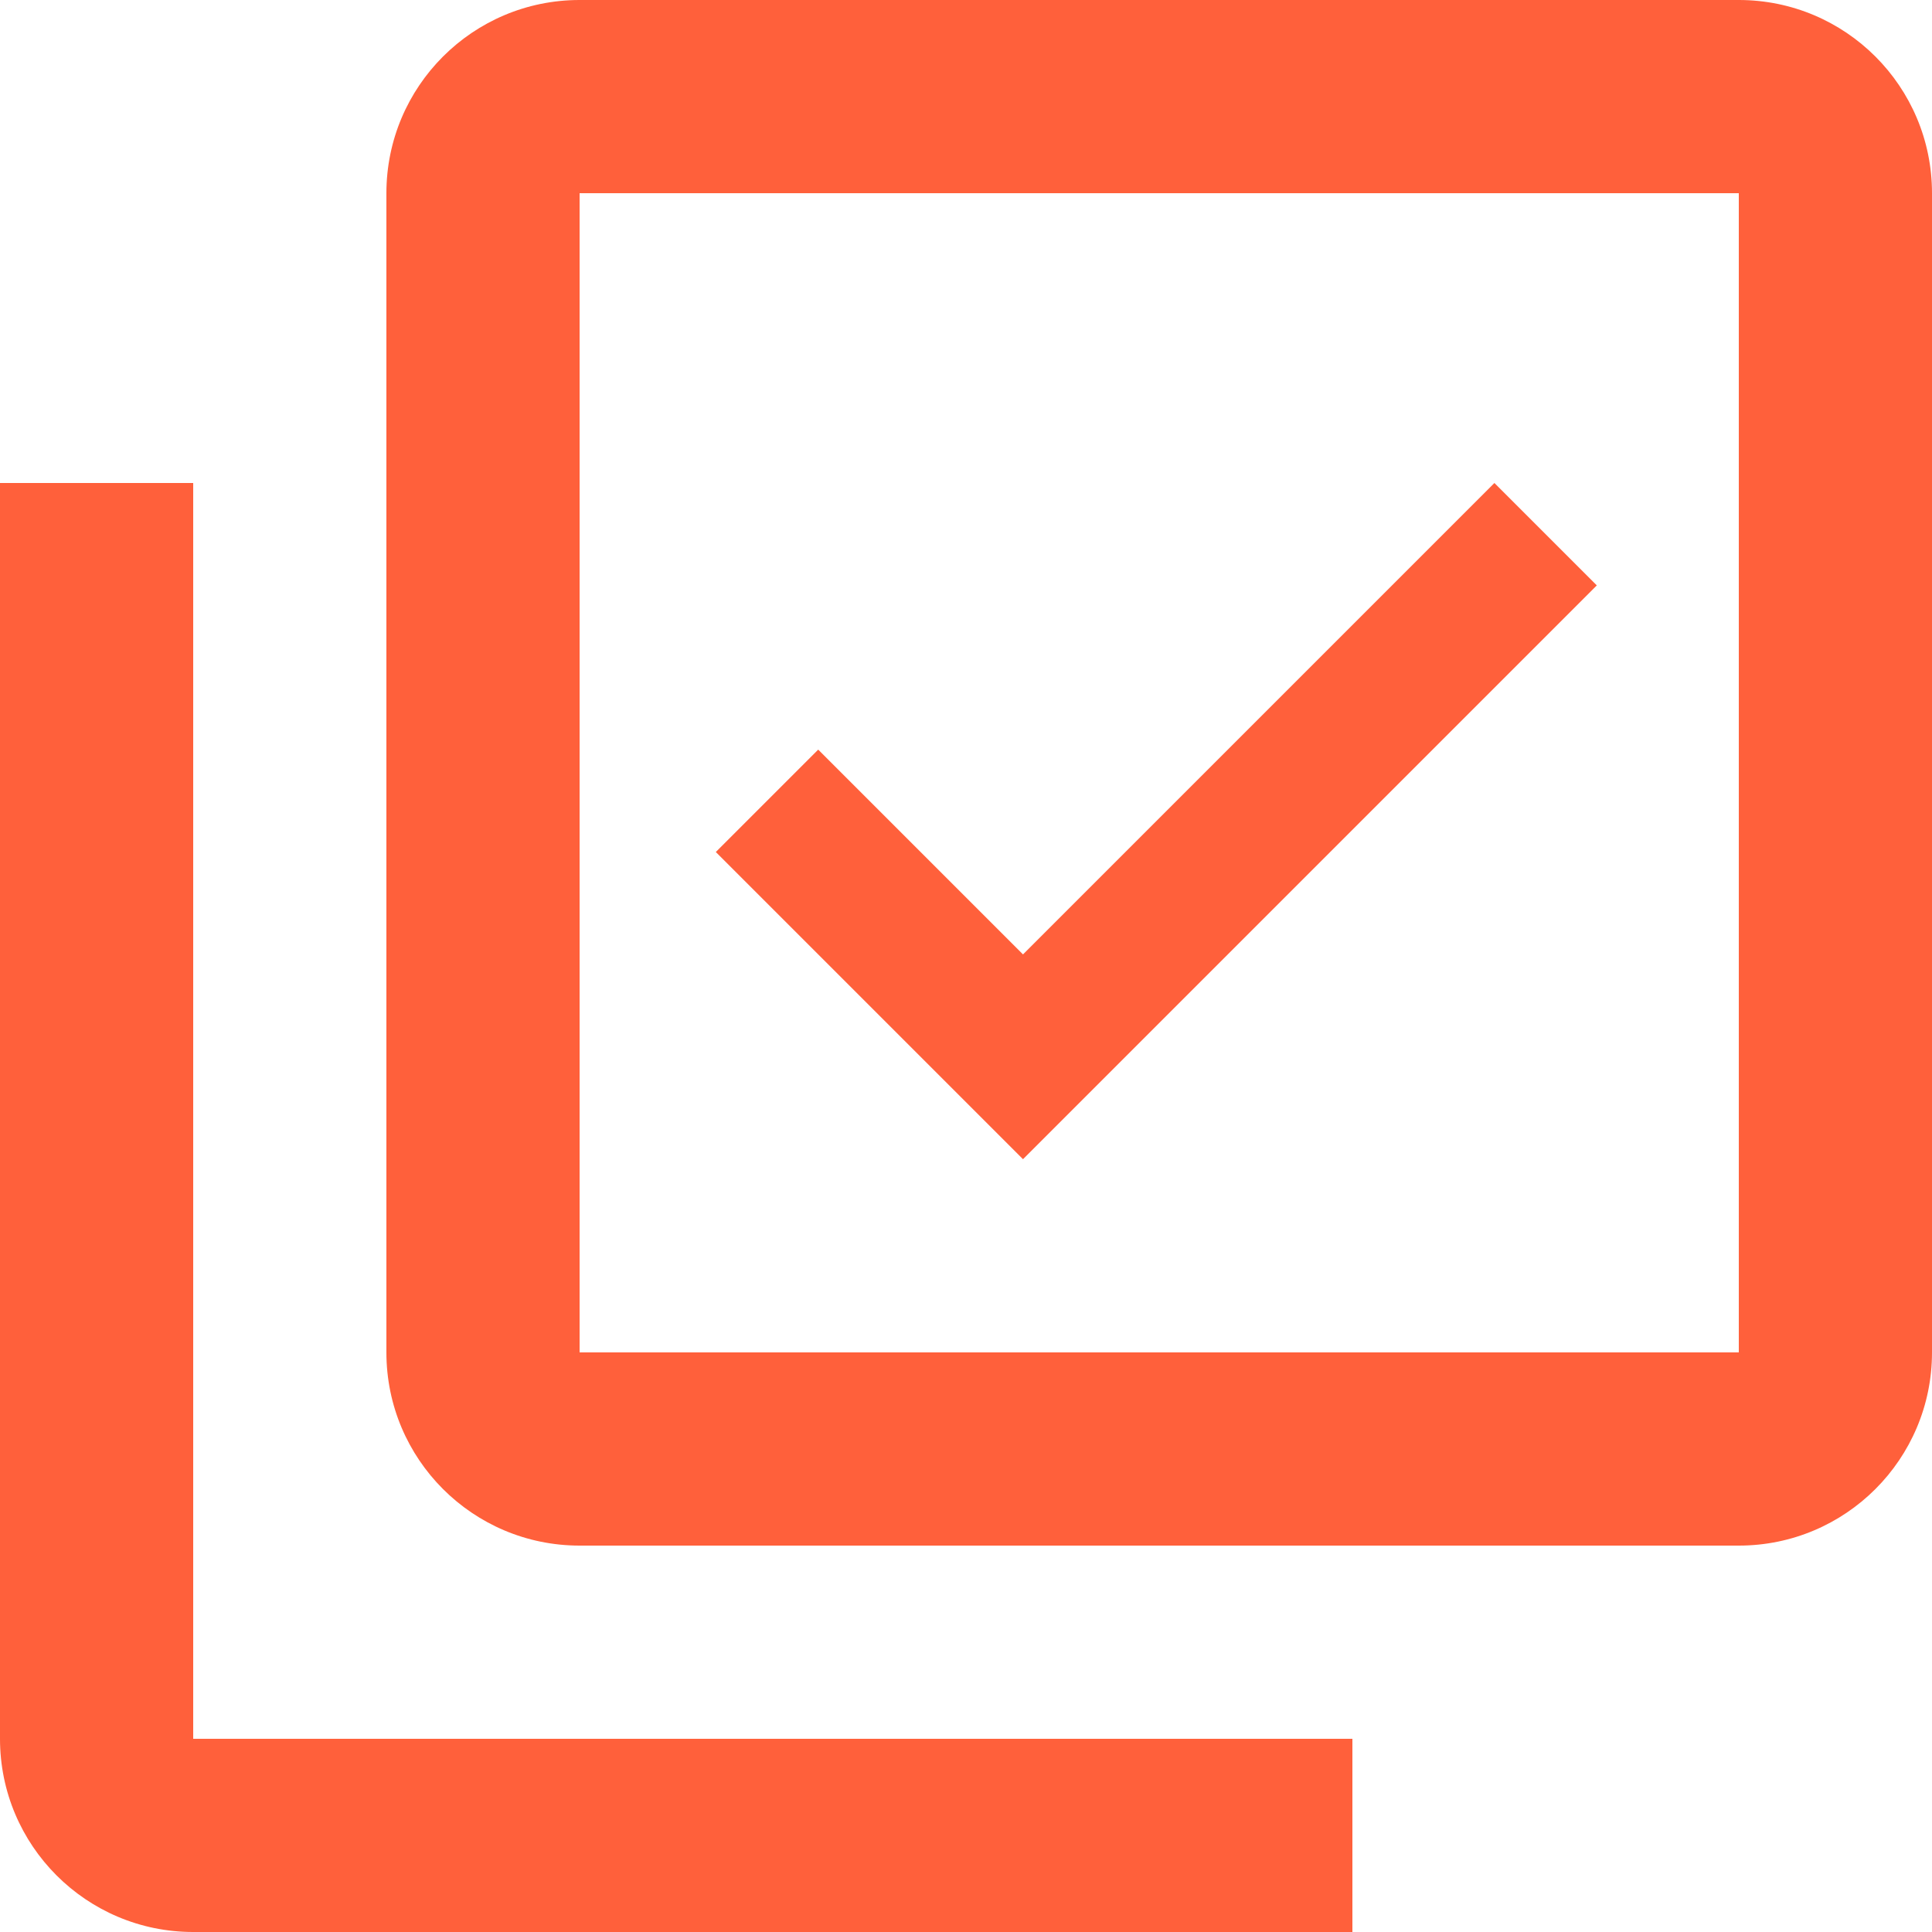 <?xml version="1.0" encoding="UTF-8"?>
<svg width="20px" height="20px" viewBox="0 0 20 20" version="1.1" xmlns="http://www.w3.org/2000/svg" xmlns:xlink="http://www.w3.org/1999/xlink">
    <!-- Generator: Sketch 53.2 (72643) - https://sketchapp.com -->
    <title>check-box-multiple-outline copy</title>
    <desc>Created with Sketch.</desc>
    <g id="Page-1" stroke="none" stroke-width="1" fill="none" fill-rule="evenodd">
        <g id="Artboard" transform="translate(-194, -473)" fill="#FF603B" fill-rule="nonzero">
            <g id="check-box-multiple-outline-copy" transform="translate(194, 473)">
                <path d="M18,0 L6,0 C4.895,0 4,0.895 4,2 L4,14 C4,15.105 4.895,16 6,16 L18,16 C19.105,16 20,15.105 20,14 L20,2 C20,0.895 19.105,0 18,0 L18,0 Z M6,14 L6,2 L18,2 L18,14 L6,14 Z M14,18 L14,20 L2,20 C0.895,20 0,19.105 0,18 L0,5 L2,5 L2,18 L14,18 L14,18 Z M16.53,6.06 L15.47,5 L10.59,9.88 L8.47,7.76 L7.41,8.82 L10.59,12 L16.53,6.06 Z" id="Shape"></path>
            </g>
        </g>
    </g>
</svg>